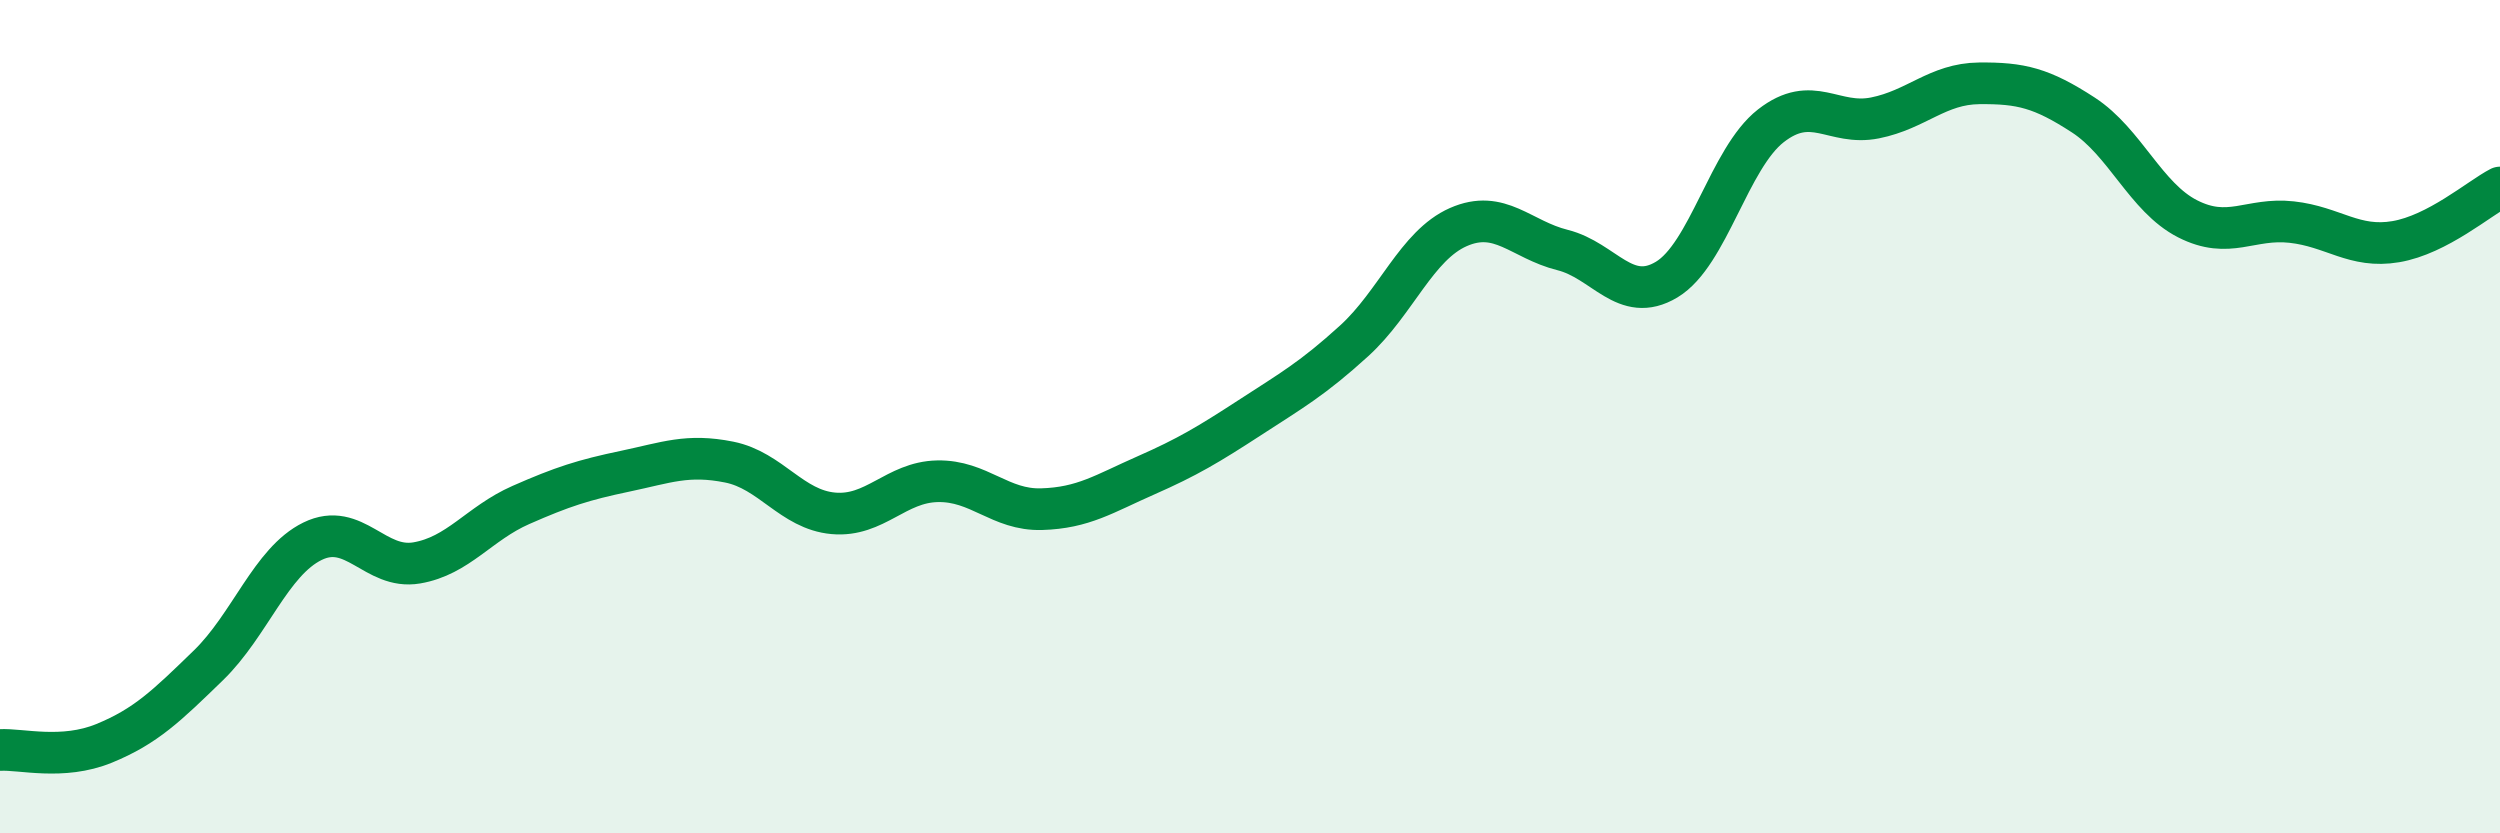 
    <svg width="60" height="20" viewBox="0 0 60 20" xmlns="http://www.w3.org/2000/svg">
      <path
        d="M 0,18 C 0.5,17.97 1.5,18.25 2.5,17.84 C 3.5,17.43 4,16.94 5,15.97 C 6,15 6.5,13.48 7.5,12.99 C 8.5,12.5 9,13.68 10,13.51 C 11,13.34 11.5,12.56 12.5,12.12 C 13.5,11.68 14,11.52 15,11.31 C 16,11.1 16.5,10.89 17.5,11.09 C 18.5,11.29 19,12.23 20,12.32 C 21,12.41 21.5,11.57 22.5,11.55 C 23.5,11.53 24,12.25 25,12.22 C 26,12.19 26.5,11.85 27.5,11.41 C 28.5,10.97 29,10.67 30,10.02 C 31,9.37 31.5,9.09 32.5,8.18 C 33.5,7.27 34,5.89 35,5.45 C 36,5.01 36.5,5.75 37.5,6 C 38.5,6.25 39,7.31 40,6.71 C 41,6.11 41.5,3.8 42.5,3.02 C 43.5,2.24 44,3.03 45,2.83 C 46,2.63 46.5,2.01 47.5,2 C 48.5,1.99 49,2.11 50,2.76 C 51,3.41 51.5,4.74 52.5,5.25 C 53.5,5.76 54,5.22 55,5.33 C 56,5.44 56.5,5.97 57.5,5.8 C 58.5,5.63 59.5,4.76 60,4.5L60 20L0 20Z"
        fill="#008740"
        opacity="0.1"
        stroke-linecap="round"
        stroke-linejoin="round"
      />
      <path
        d="M 0,18 C 0.5,17.97 1.5,18.25 2.5,17.84 C 3.5,17.43 4,16.94 5,15.97 C 6,15 6.5,13.48 7.5,12.99 C 8.5,12.5 9,13.68 10,13.51 C 11,13.34 11.5,12.56 12.5,12.12 C 13.5,11.68 14,11.52 15,11.31 C 16,11.1 16.5,10.89 17.5,11.09 C 18.5,11.29 19,12.23 20,12.32 C 21,12.41 21.5,11.57 22.5,11.55 C 23.5,11.53 24,12.25 25,12.22 C 26,12.19 26.5,11.85 27.5,11.41 C 28.5,10.97 29,10.67 30,10.02 C 31,9.37 31.5,9.09 32.5,8.18 C 33.5,7.27 34,5.89 35,5.45 C 36,5.01 36.5,5.75 37.5,6 C 38.5,6.25 39,7.31 40,6.71 C 41,6.11 41.5,3.8 42.5,3.02 C 43.5,2.24 44,3.03 45,2.83 C 46,2.63 46.5,2.01 47.5,2 C 48.5,1.99 49,2.11 50,2.76 C 51,3.41 51.5,4.74 52.5,5.25 C 53.5,5.76 54,5.22 55,5.33 C 56,5.44 56.5,5.97 57.5,5.8 C 58.5,5.63 59.5,4.76 60,4.5"
        stroke="#008740"
        stroke-width="1"
        fill="none"
        stroke-linecap="round"
        stroke-linejoin="round"
      />
    </svg>
  